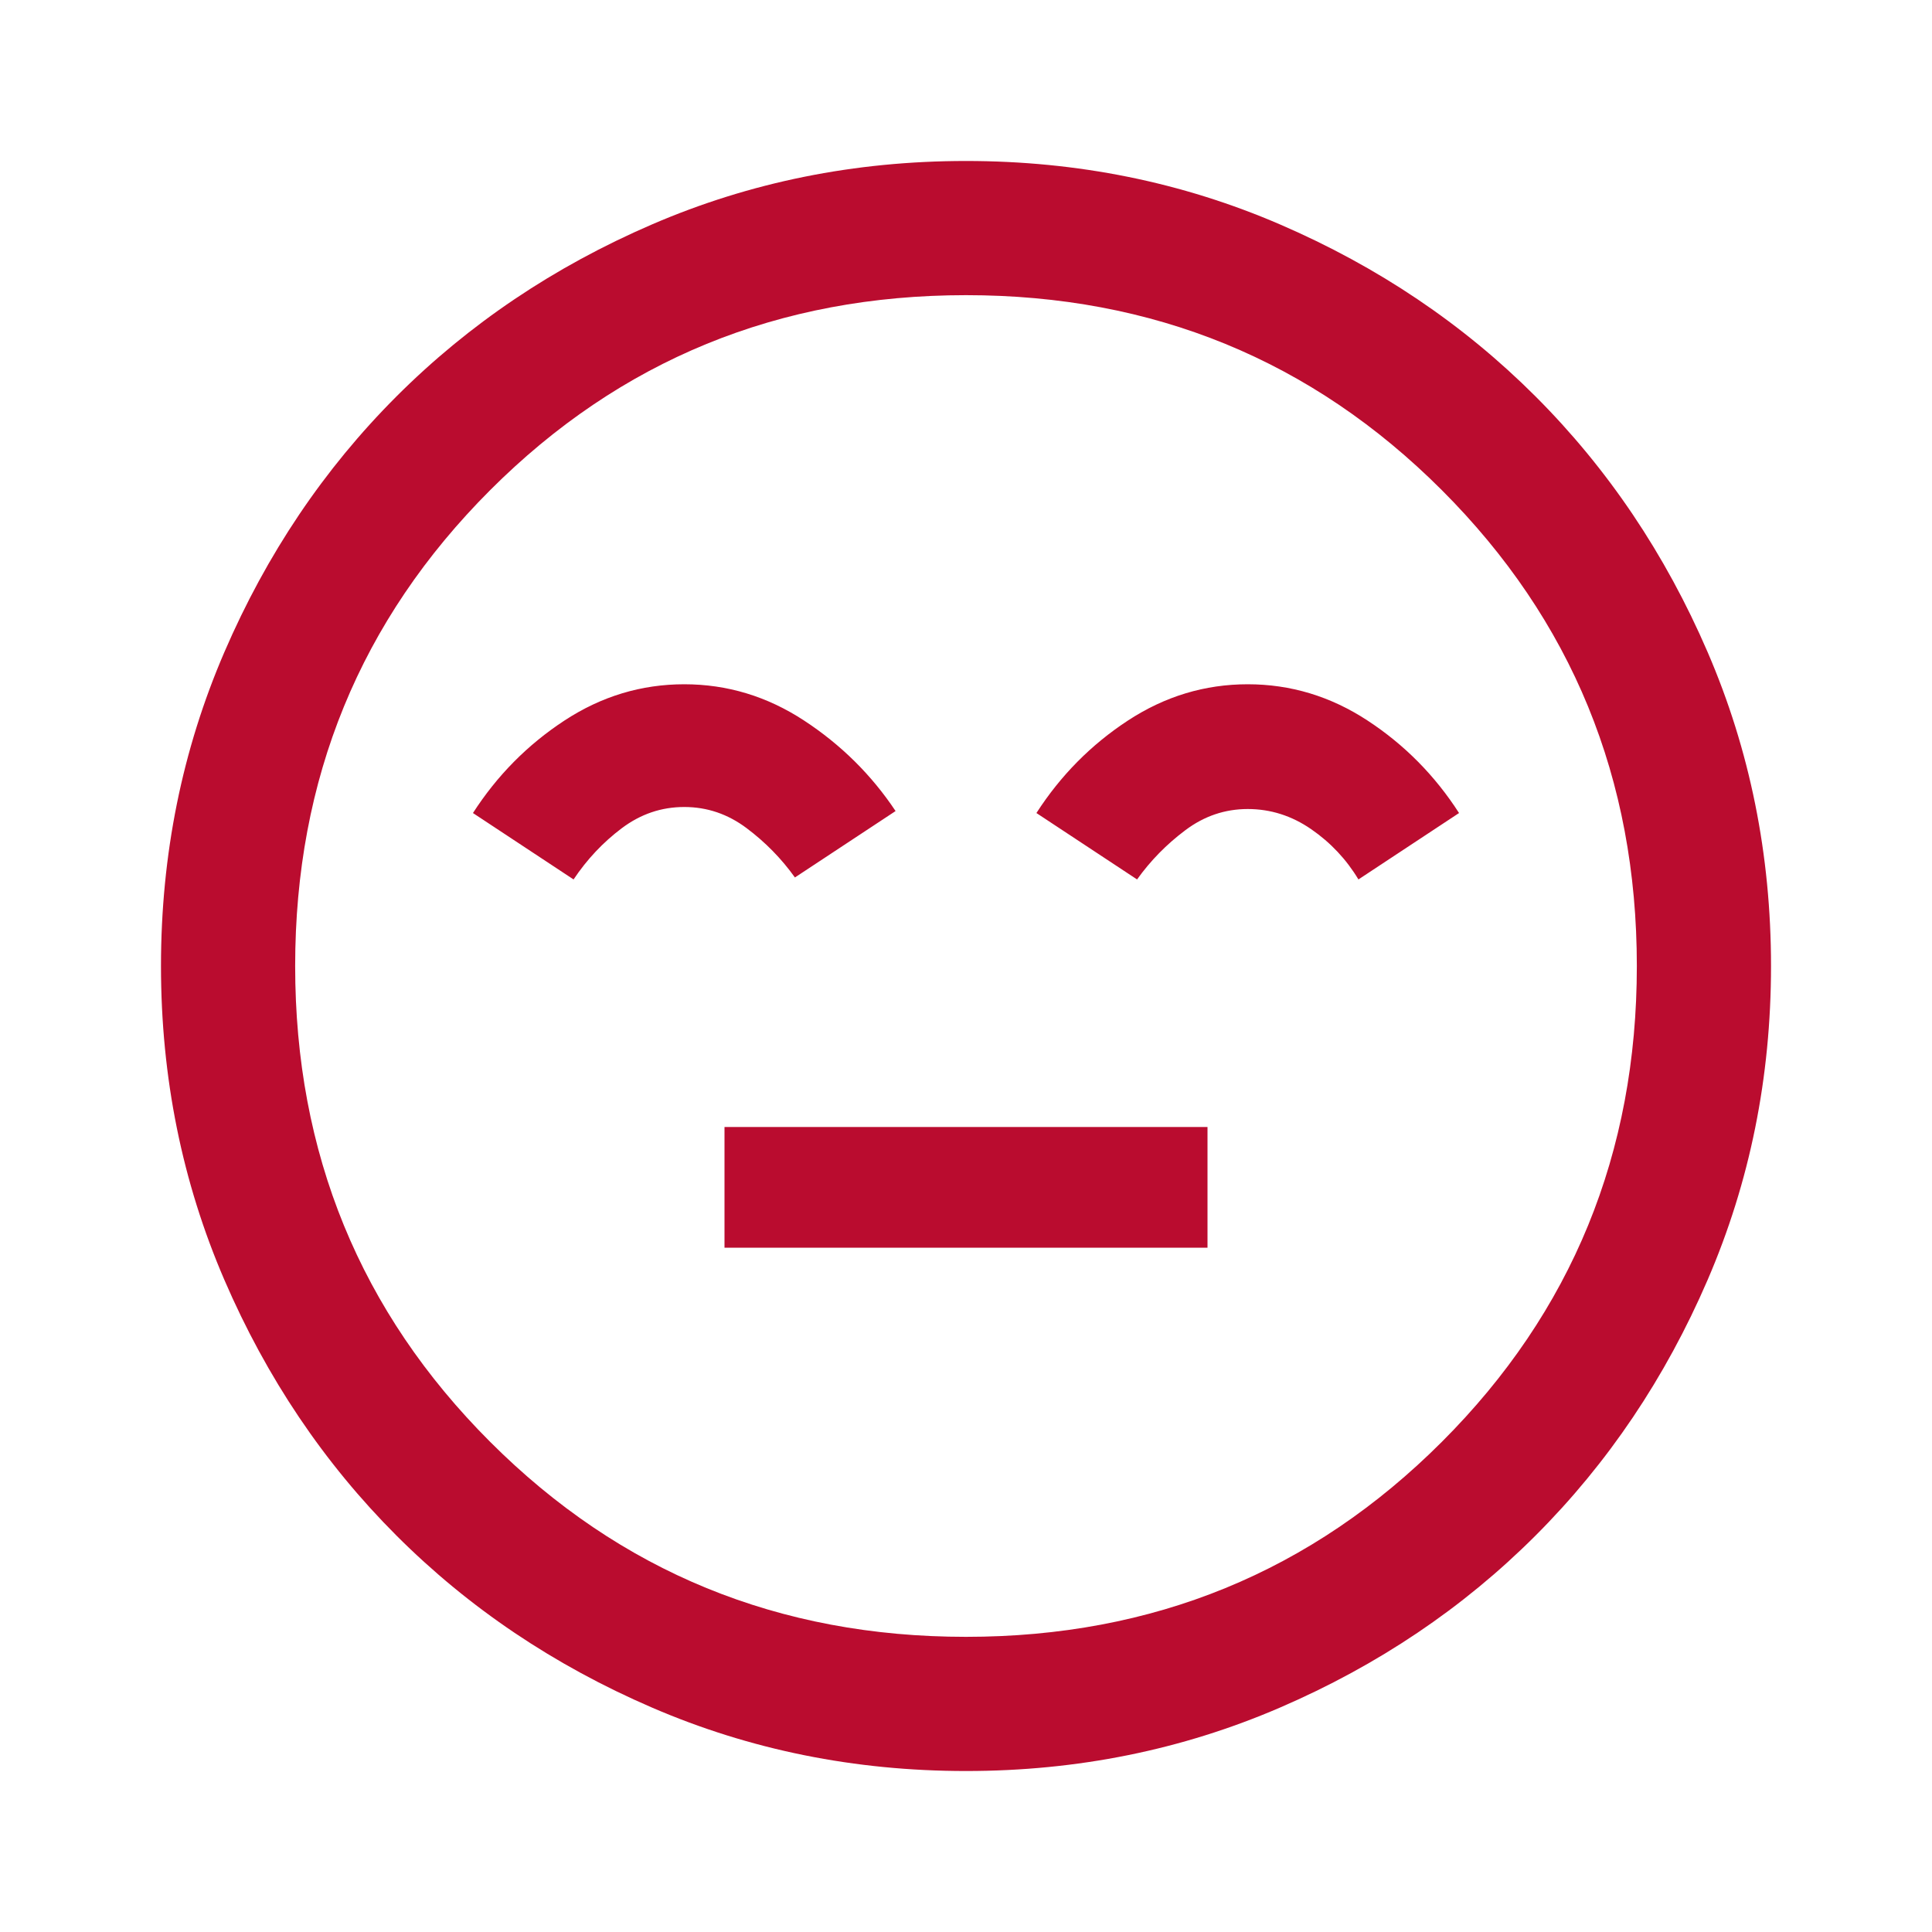 <svg width="40" height="40" viewBox="0 0 40 40" fill="none" xmlns="http://www.w3.org/2000/svg">
<mask id="mask0_264_91" style="mask-type:alpha" maskUnits="userSpaceOnUse" x="0" y="0" width="40" height="40">
<rect width="40" height="40" fill="#D9D9D9"/>
</mask>
<g mask="url(#mask0_264_91)">
<path d="M15 25.833H25V23.333H15V25.833ZM14.167 14.167C13.278 14.167 12.451 14.417 11.688 14.917C10.924 15.417 10.292 16.056 9.792 16.833L11.875 18.208C12.153 17.792 12.486 17.438 12.875 17.146C13.264 16.854 13.694 16.708 14.167 16.708C14.639 16.708 15.069 16.854 15.458 17.146C15.847 17.438 16.18 17.778 16.458 18.167L18.542 16.792C18.042 16.042 17.41 15.417 16.646 14.917C15.882 14.417 15.056 14.167 14.167 14.167ZM25.833 14.167C24.944 14.167 24.118 14.417 23.354 14.917C22.59 15.417 21.958 16.056 21.458 16.833L23.542 18.208C23.819 17.82 24.153 17.479 24.542 17.188C24.93 16.896 25.361 16.75 25.833 16.75C26.305 16.75 26.743 16.889 27.146 17.167C27.549 17.445 27.875 17.792 28.125 18.208L30.208 16.833C29.708 16.056 29.076 15.417 28.312 14.917C27.549 14.417 26.722 14.167 25.833 14.167ZM20 36.667C17.694 36.667 15.528 36.229 13.5 35.354C11.472 34.479 9.708 33.292 8.208 31.792C6.708 30.292 5.521 28.528 4.646 26.5C3.771 24.472 3.333 22.306 3.333 20C3.333 17.695 3.771 15.528 4.646 13.5C5.521 11.472 6.708 9.708 8.208 8.208C9.708 6.708 11.472 5.521 13.5 4.646C15.528 3.771 17.694 3.333 20 3.333C22.305 3.333 24.472 3.771 26.5 4.646C28.528 5.521 30.292 6.708 31.792 8.208C33.292 9.708 34.479 11.472 35.354 13.5C36.229 15.528 36.667 17.695 36.667 20C36.667 22.306 36.229 24.472 35.354 26.5C34.479 28.528 33.292 30.292 31.792 31.792C30.292 33.292 28.528 34.479 26.5 35.354C24.472 36.229 22.305 36.667 20 36.667ZM20 33.889C23.877 33.889 27.161 32.543 29.852 29.852C32.543 27.162 33.889 23.877 33.889 20C33.889 16.123 32.543 12.839 29.852 10.148C27.161 7.457 23.877 6.111 20 6.111C16.123 6.111 12.838 7.457 10.148 10.148C7.457 12.839 6.111 16.123 6.111 20C6.111 23.877 7.457 27.162 10.148 29.852C12.838 32.543 16.123 33.889 20 33.889Z" fill="#BA0C2F"/>
</g>
</svg>
